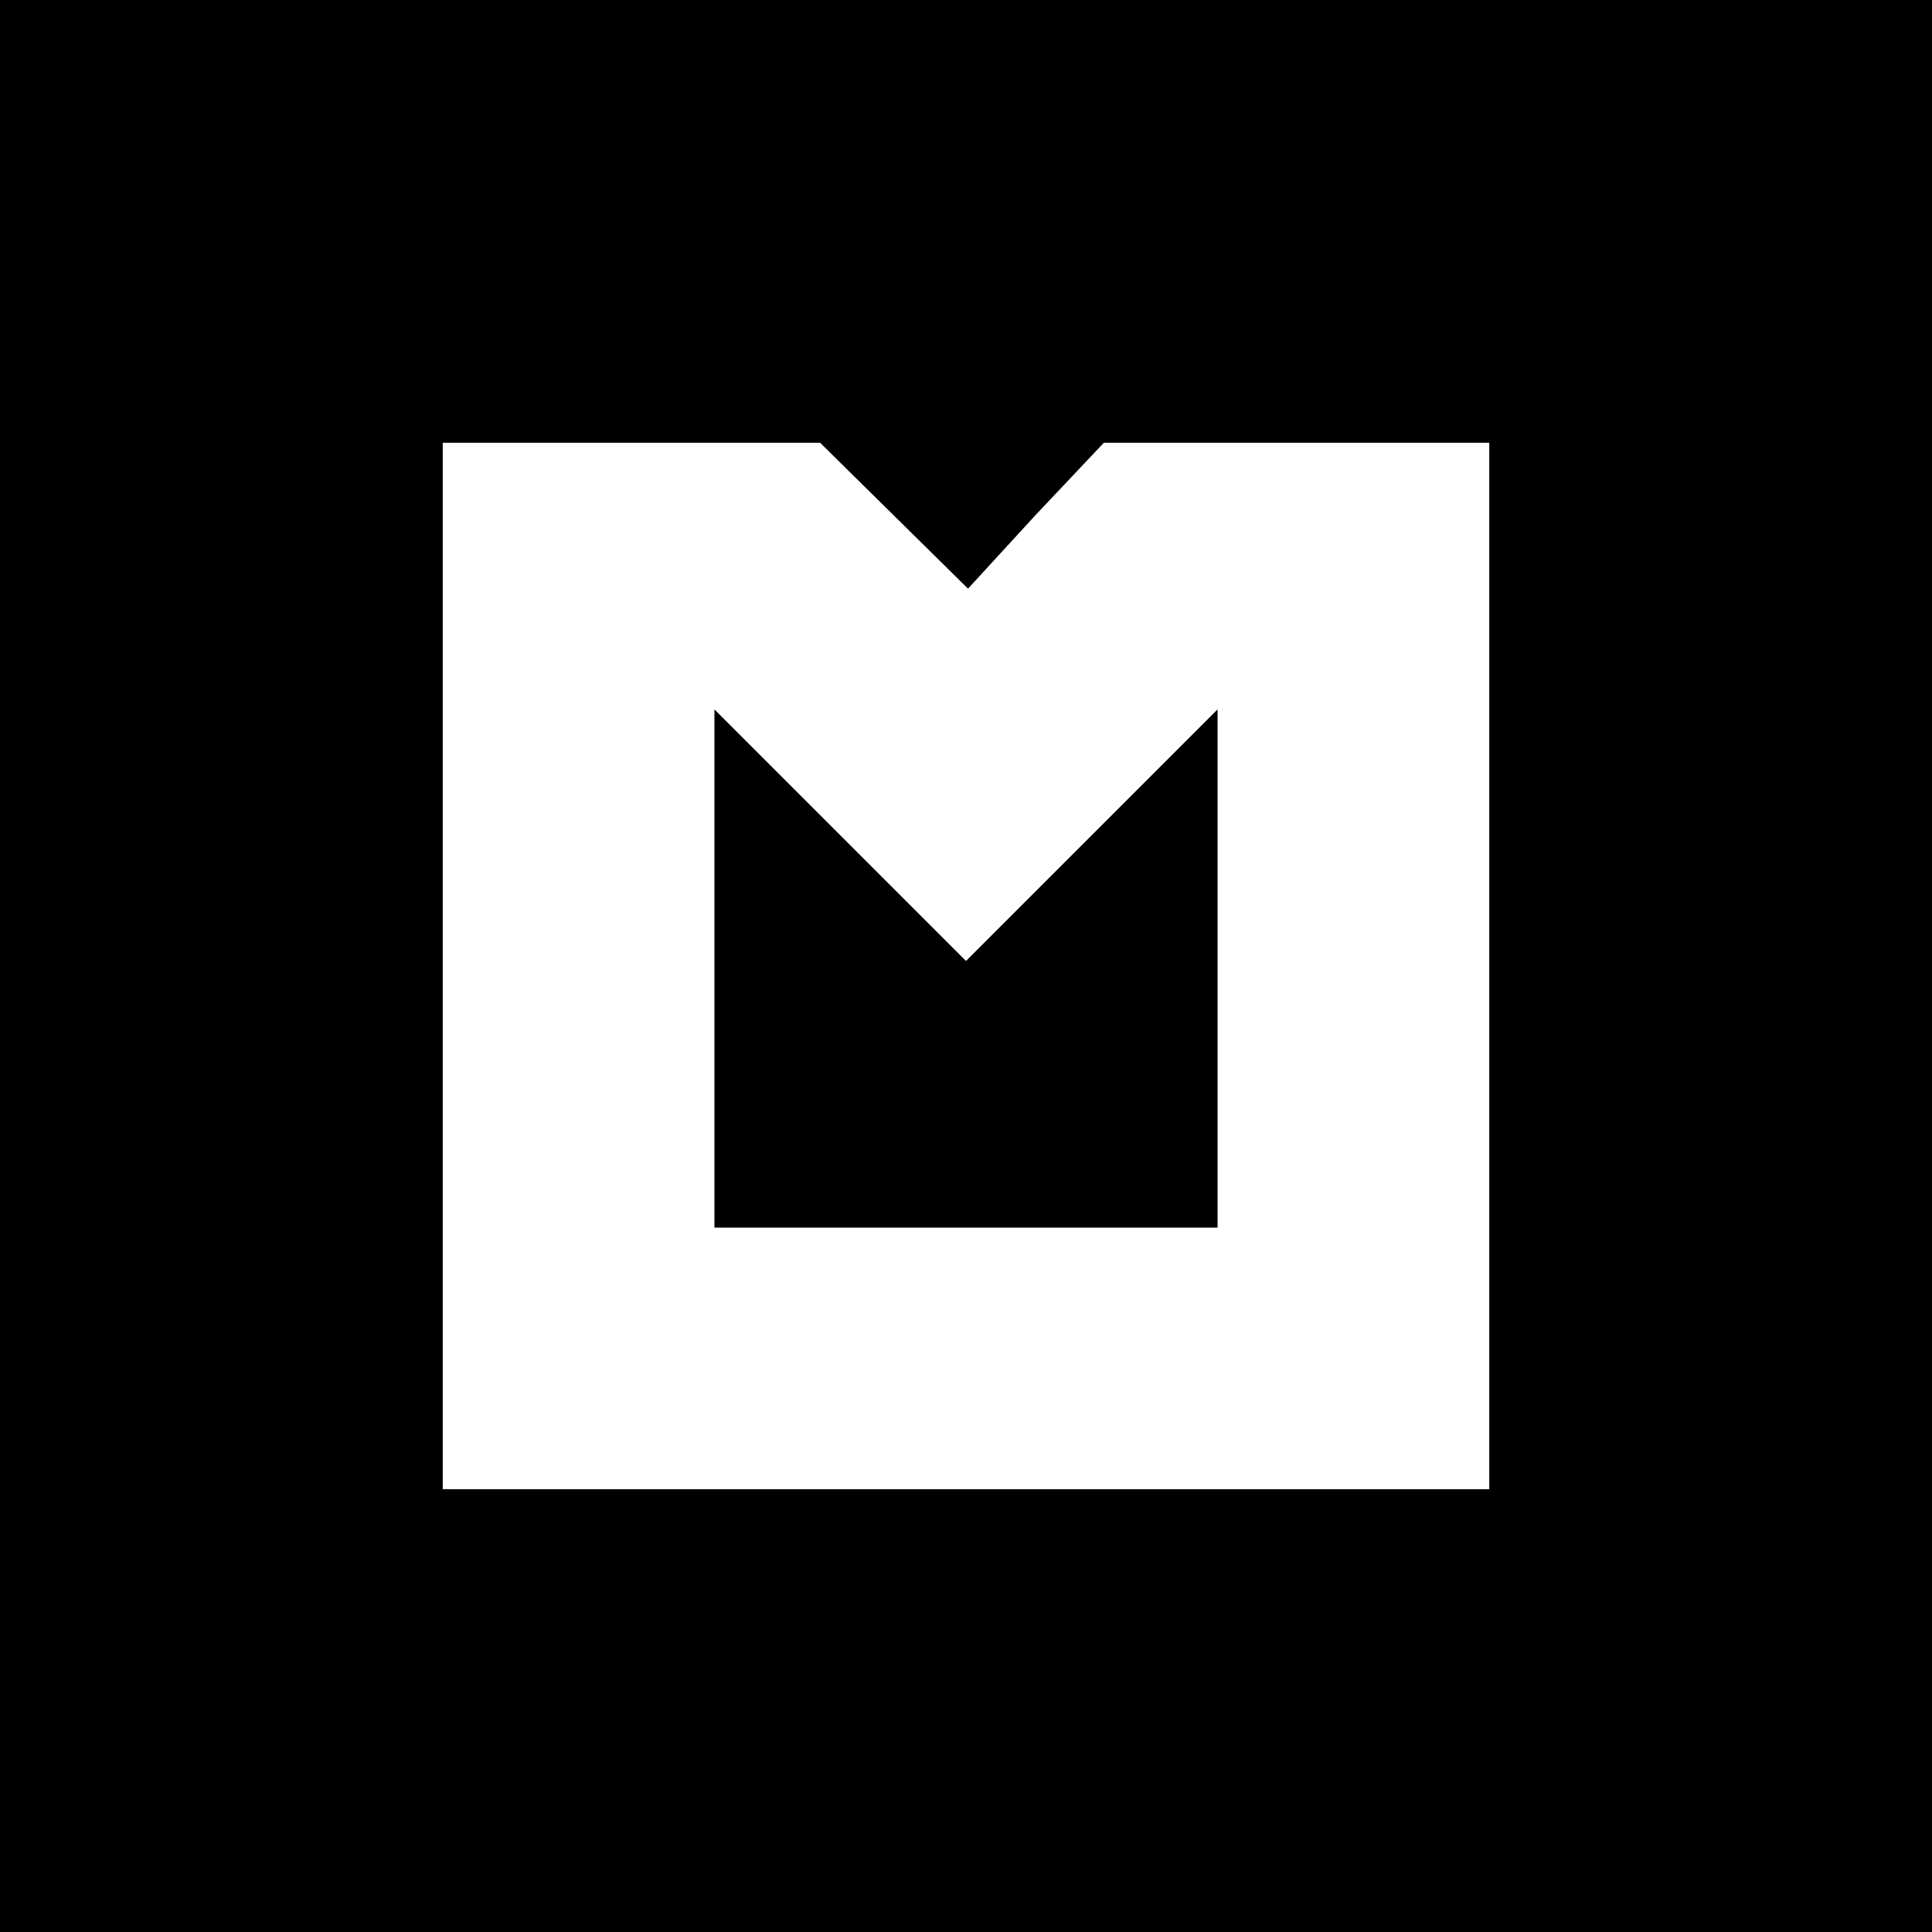 <?xml version="1.0" standalone="no"?>
<!DOCTYPE svg PUBLIC "-//W3C//DTD SVG 20010904//EN"
 "http://www.w3.org/TR/2001/REC-SVG-20010904/DTD/svg10.dtd">
<svg version="1.0" xmlns="http://www.w3.org/2000/svg"
 width="192pt" height="192pt" viewBox="0 0 192 192"
 preserveAspectRatio="xMidYMid meet">
<g transform="translate(0,192) scale(0.1,-0.1)"
fill="#000000" stroke="none">
<path d="M0 960 l0 -960 960 0 960 0 0 960 0 960 -960 0 -960 0 0 -960z m888
448 l74 -73 67 73 68 72 191 0 192 0 0 -520 0 -520 -520 0 -520 0 0 520 0 520
187 0 188 0 73 -72z"/>
<path d="M710 957 l0 -257 250 0 250 0 0 257 0 258 -125 -125 -125 -125 -125
125 -125 125 0 -258z"/>
</g>
</svg>
